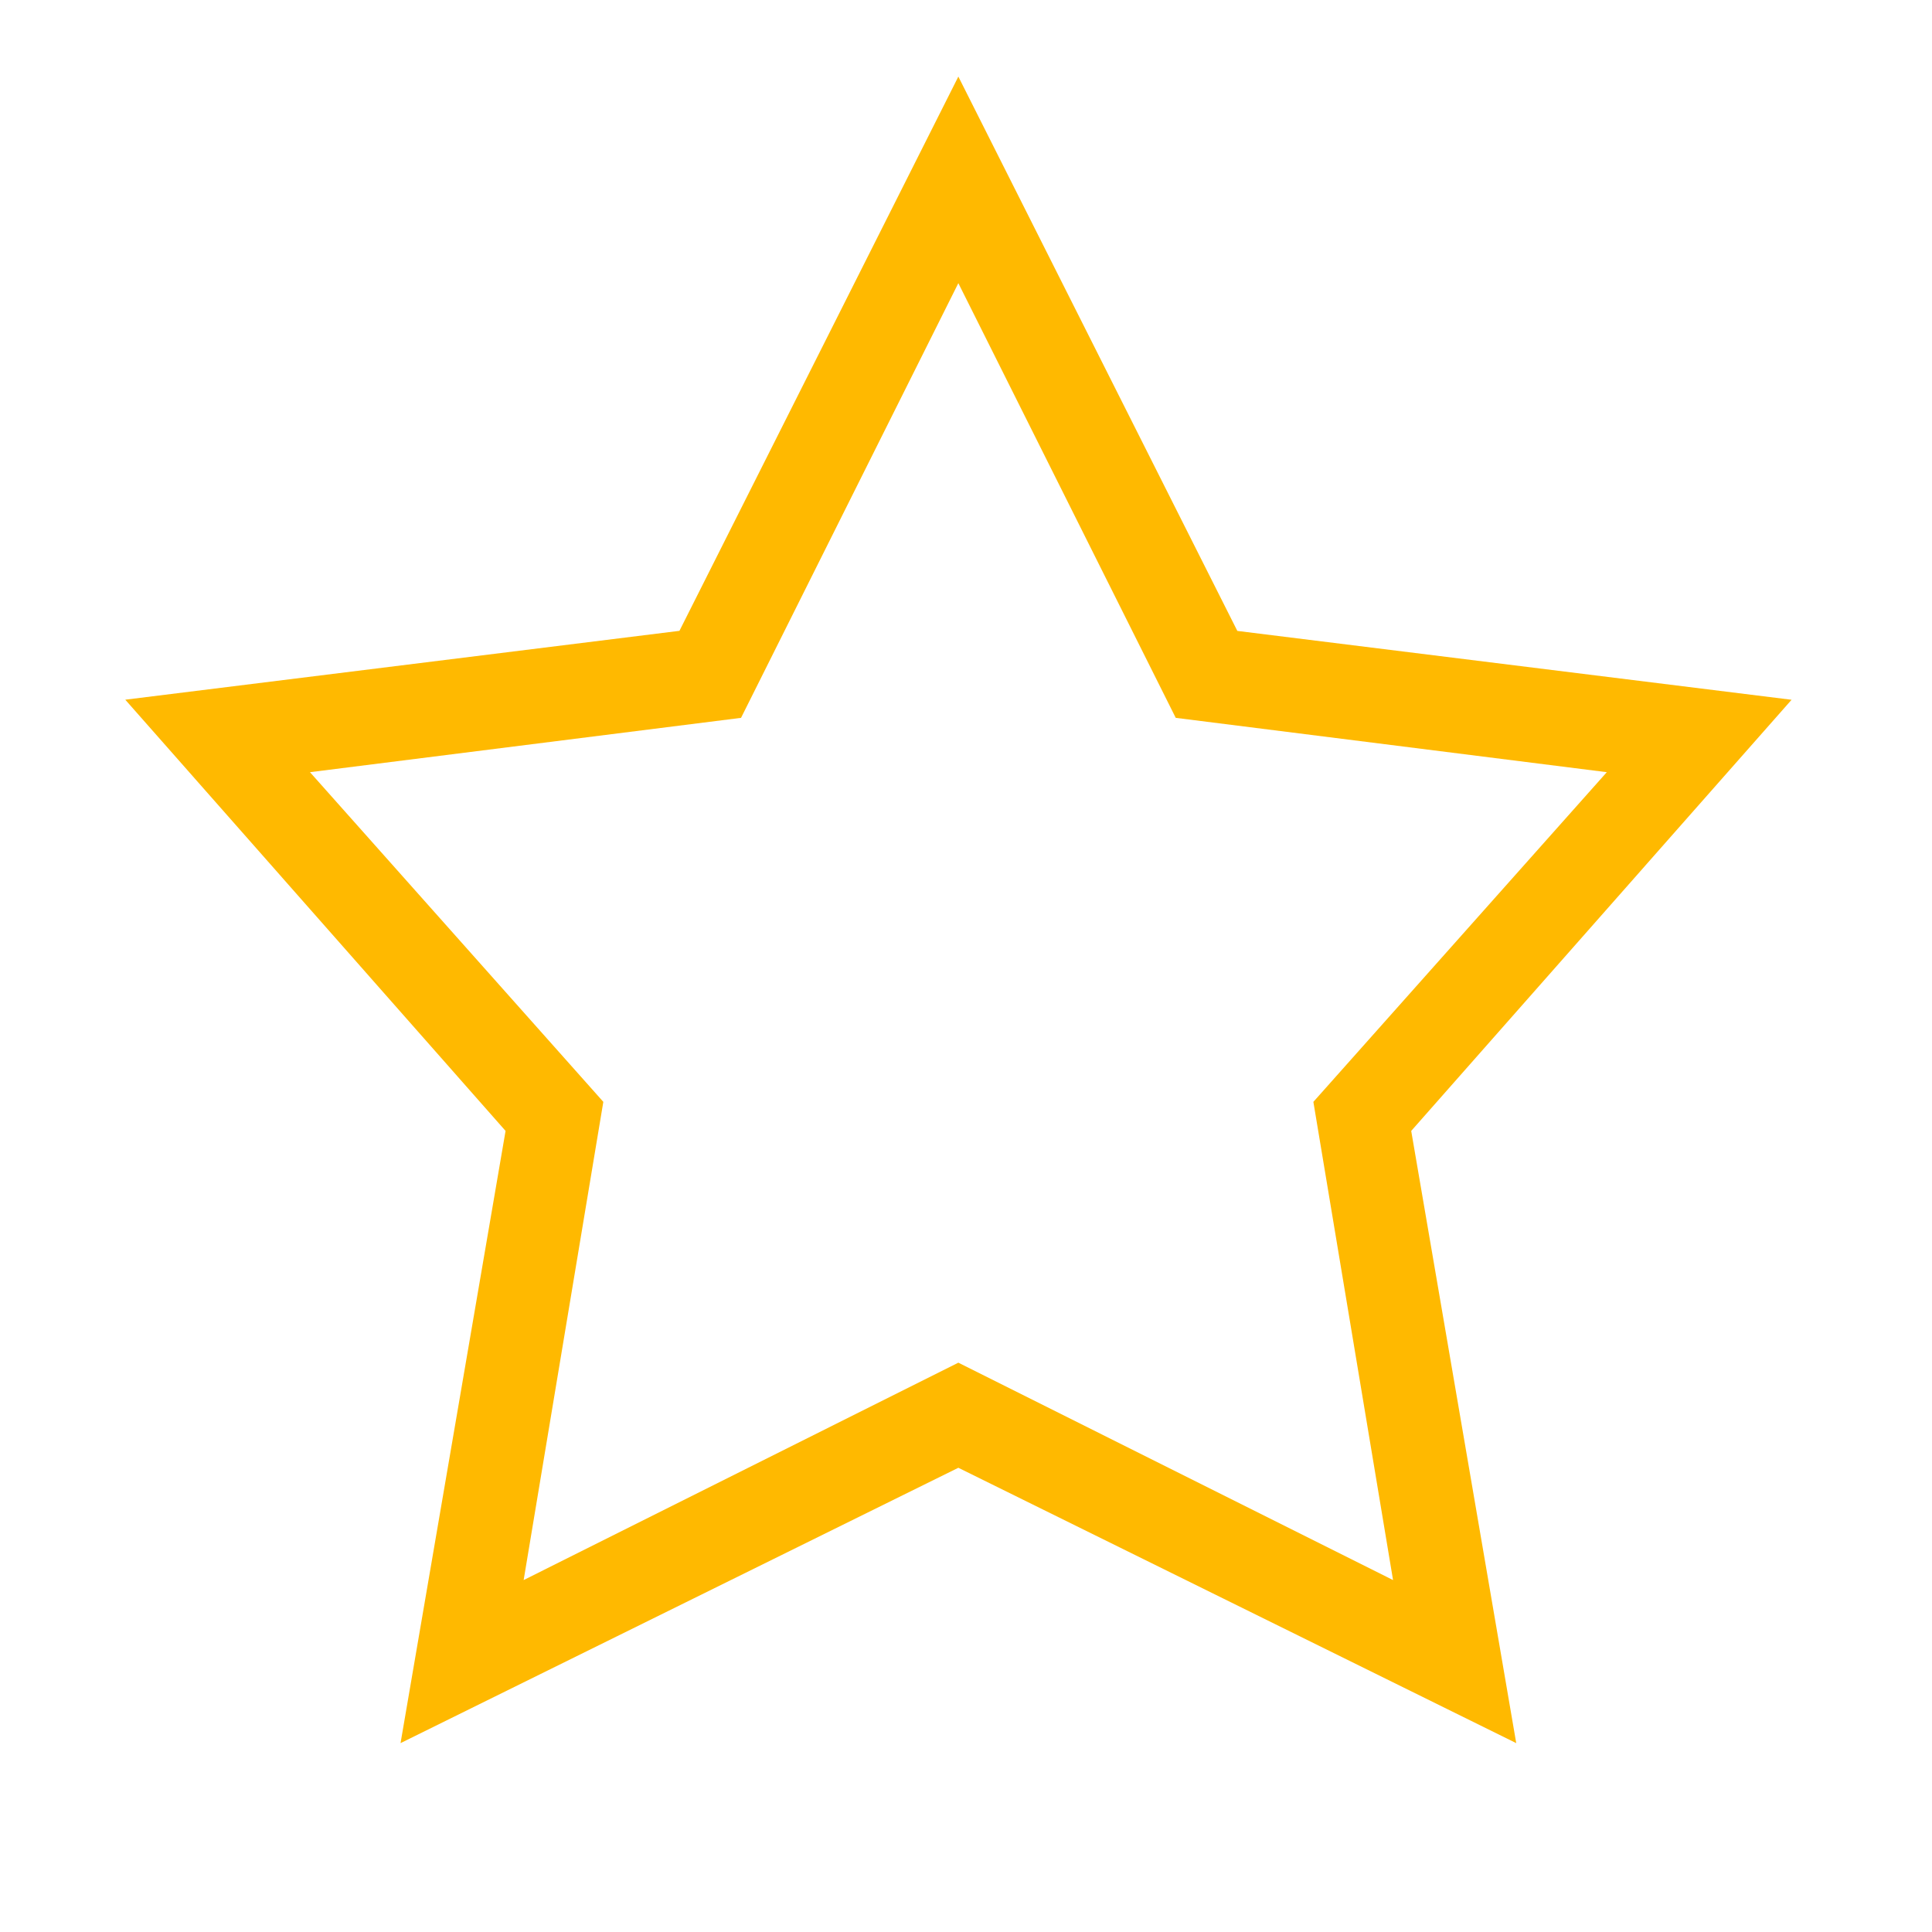 <?xml version="1.0" encoding="utf-8"?>
<!-- Generator: Adobe Illustrator 16.0.0, SVG Export Plug-In . SVG Version: 6.00 Build 0)  -->
<!DOCTYPE svg PUBLIC "-//W3C//DTD SVG 1.1//EN" "http://www.w3.org/Graphics/SVG/1.1/DTD/svg11.dtd">
<svg version="1.1" id="Layer_1" xmlns="http://www.w3.org/2000/svg" xmlns:xlink="http://www.w3.org/1999/xlink" x="0px" y="0px"
	 width="25px" height="25px" viewBox="0 0 25 25" enable-background="new 0 0 25 25" xml:space="preserve">
<g>
	<path fill="#FFB900" d="M16.011,8.164l7.172,0.891l-4.922,5.579l1.359,7.922l-7.219-3.563l-7.218,3.563l1.359-7.922L1.621,9.054
		l7.171-0.891l3.609-7.172L16.011,8.164z M9.589,9.289L4.011,9.992l3.796,4.266l-1.031,6.188l5.625-2.813l5.625,2.813l-1.031-6.188
		l3.797-4.266l-5.578-0.703l-2.813-5.625L9.589,9.289z"/>
</g>
</svg>
